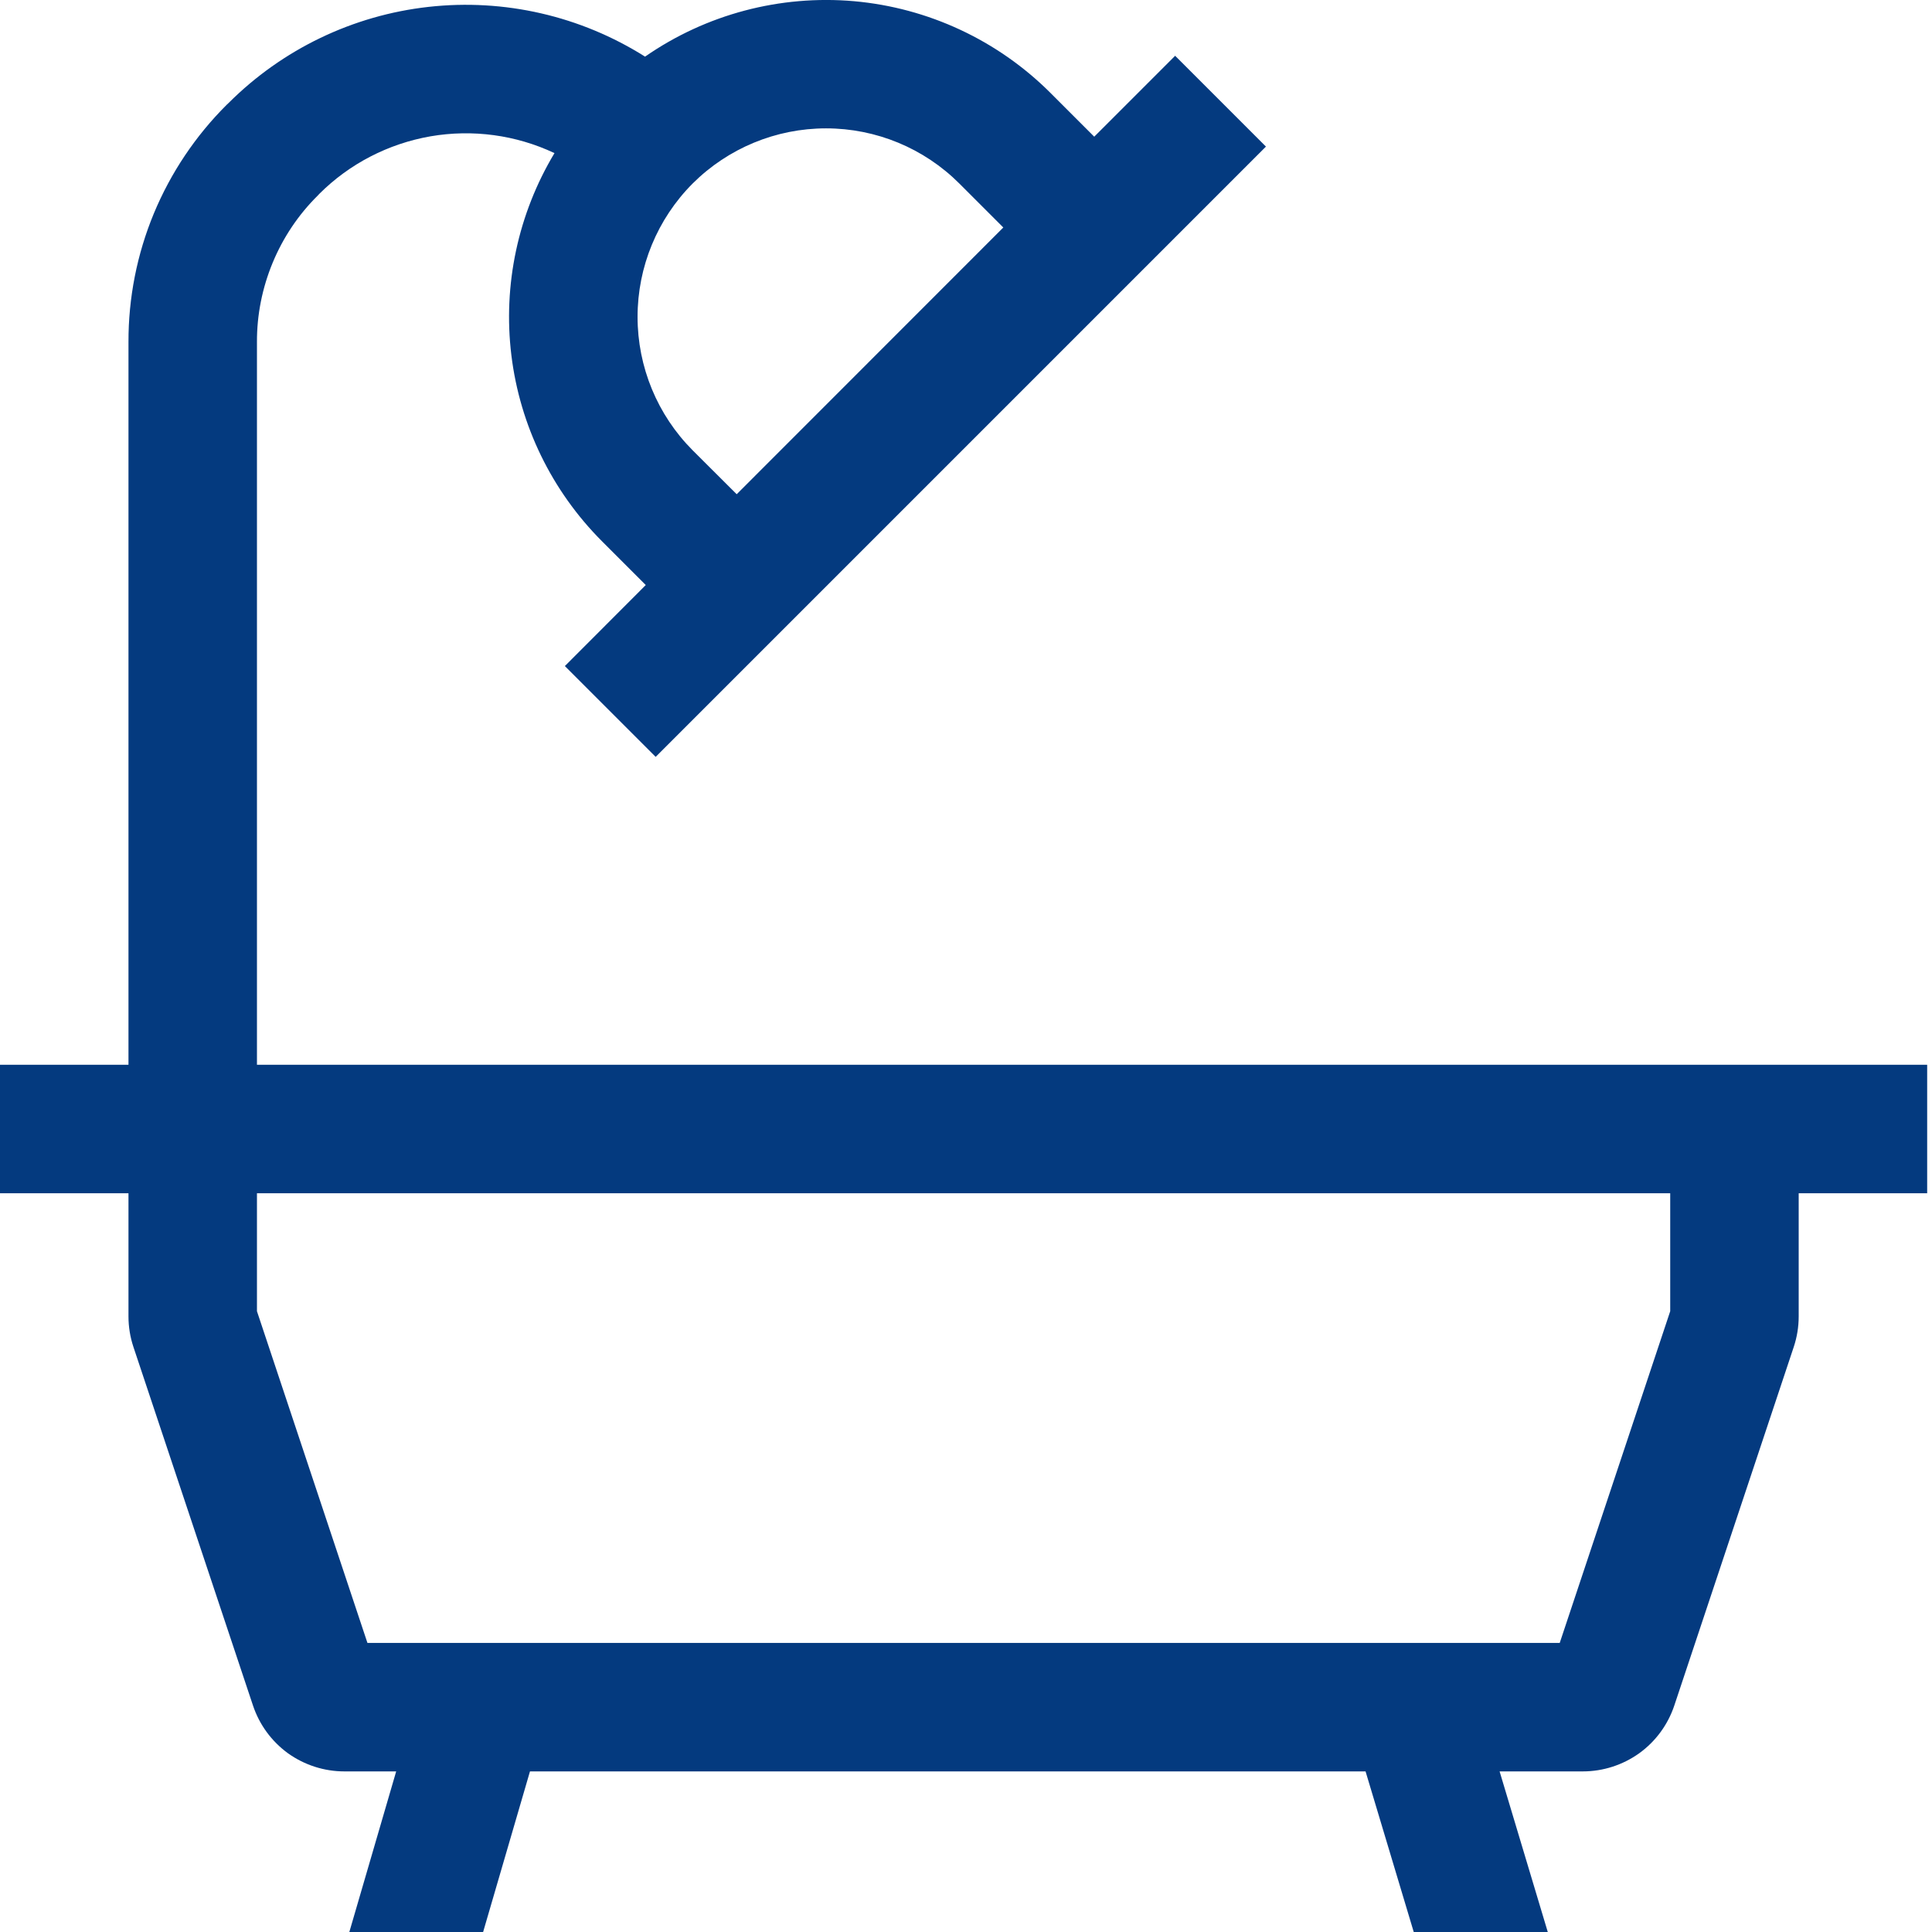 <svg width="16" height="16" viewBox="0 0 16 16" fill="none" xmlns="http://www.w3.org/2000/svg">
<path d="M14.896 8.818H2.128V2.833C2.127 2.607 2.172 2.384 2.258 2.176C2.344 1.968 2.471 1.778 2.631 1.62L2.644 1.606C2.894 1.356 3.216 1.19 3.565 1.129C3.913 1.069 4.272 1.117 4.592 1.268C4.29 1.771 4.164 2.36 4.235 2.942C4.306 3.524 4.57 4.066 4.984 4.481L5.348 4.845L4.678 5.516L5.43 6.268L6.1 5.598L9.814 1.884L10.484 1.214L9.732 0.462L9.062 1.132L8.698 0.768C8.262 0.333 7.687 0.065 7.074 0.01C6.46 -0.044 5.848 0.118 5.342 0.469C4.808 0.132 4.176 -0.013 3.549 0.057C2.922 0.127 2.338 0.408 1.892 0.854L1.878 0.867C1.619 1.125 1.414 1.431 1.274 1.768C1.134 2.106 1.063 2.468 1.064 2.833V8.818H0V9.882H1.064V10.903C1.064 10.988 1.078 11.074 1.105 11.155L2.095 14.124C2.148 14.283 2.249 14.421 2.385 14.52C2.521 14.617 2.684 14.67 2.852 14.67H3.281L2.893 16H4.001L4.389 14.67H11.309L11.708 16H12.818L12.419 14.67H13.108C13.276 14.67 13.439 14.617 13.575 14.52C13.711 14.422 13.813 14.283 13.866 14.124L14.855 11.155C14.882 11.074 14.896 10.988 14.896 10.903V9.882H15.96V8.818H14.896ZM5.736 1.52C6.03 1.227 6.427 1.063 6.841 1.063C7.255 1.063 7.652 1.227 7.945 1.52L8.309 1.884L6.101 4.093L5.736 3.729C5.444 3.436 5.28 3.039 5.28 2.624C5.28 2.21 5.444 1.813 5.736 1.52ZM13.832 10.859L12.917 13.606H3.043L2.128 10.859V9.882H13.832V10.859Z" fill="#043A7F"/>
</svg>
